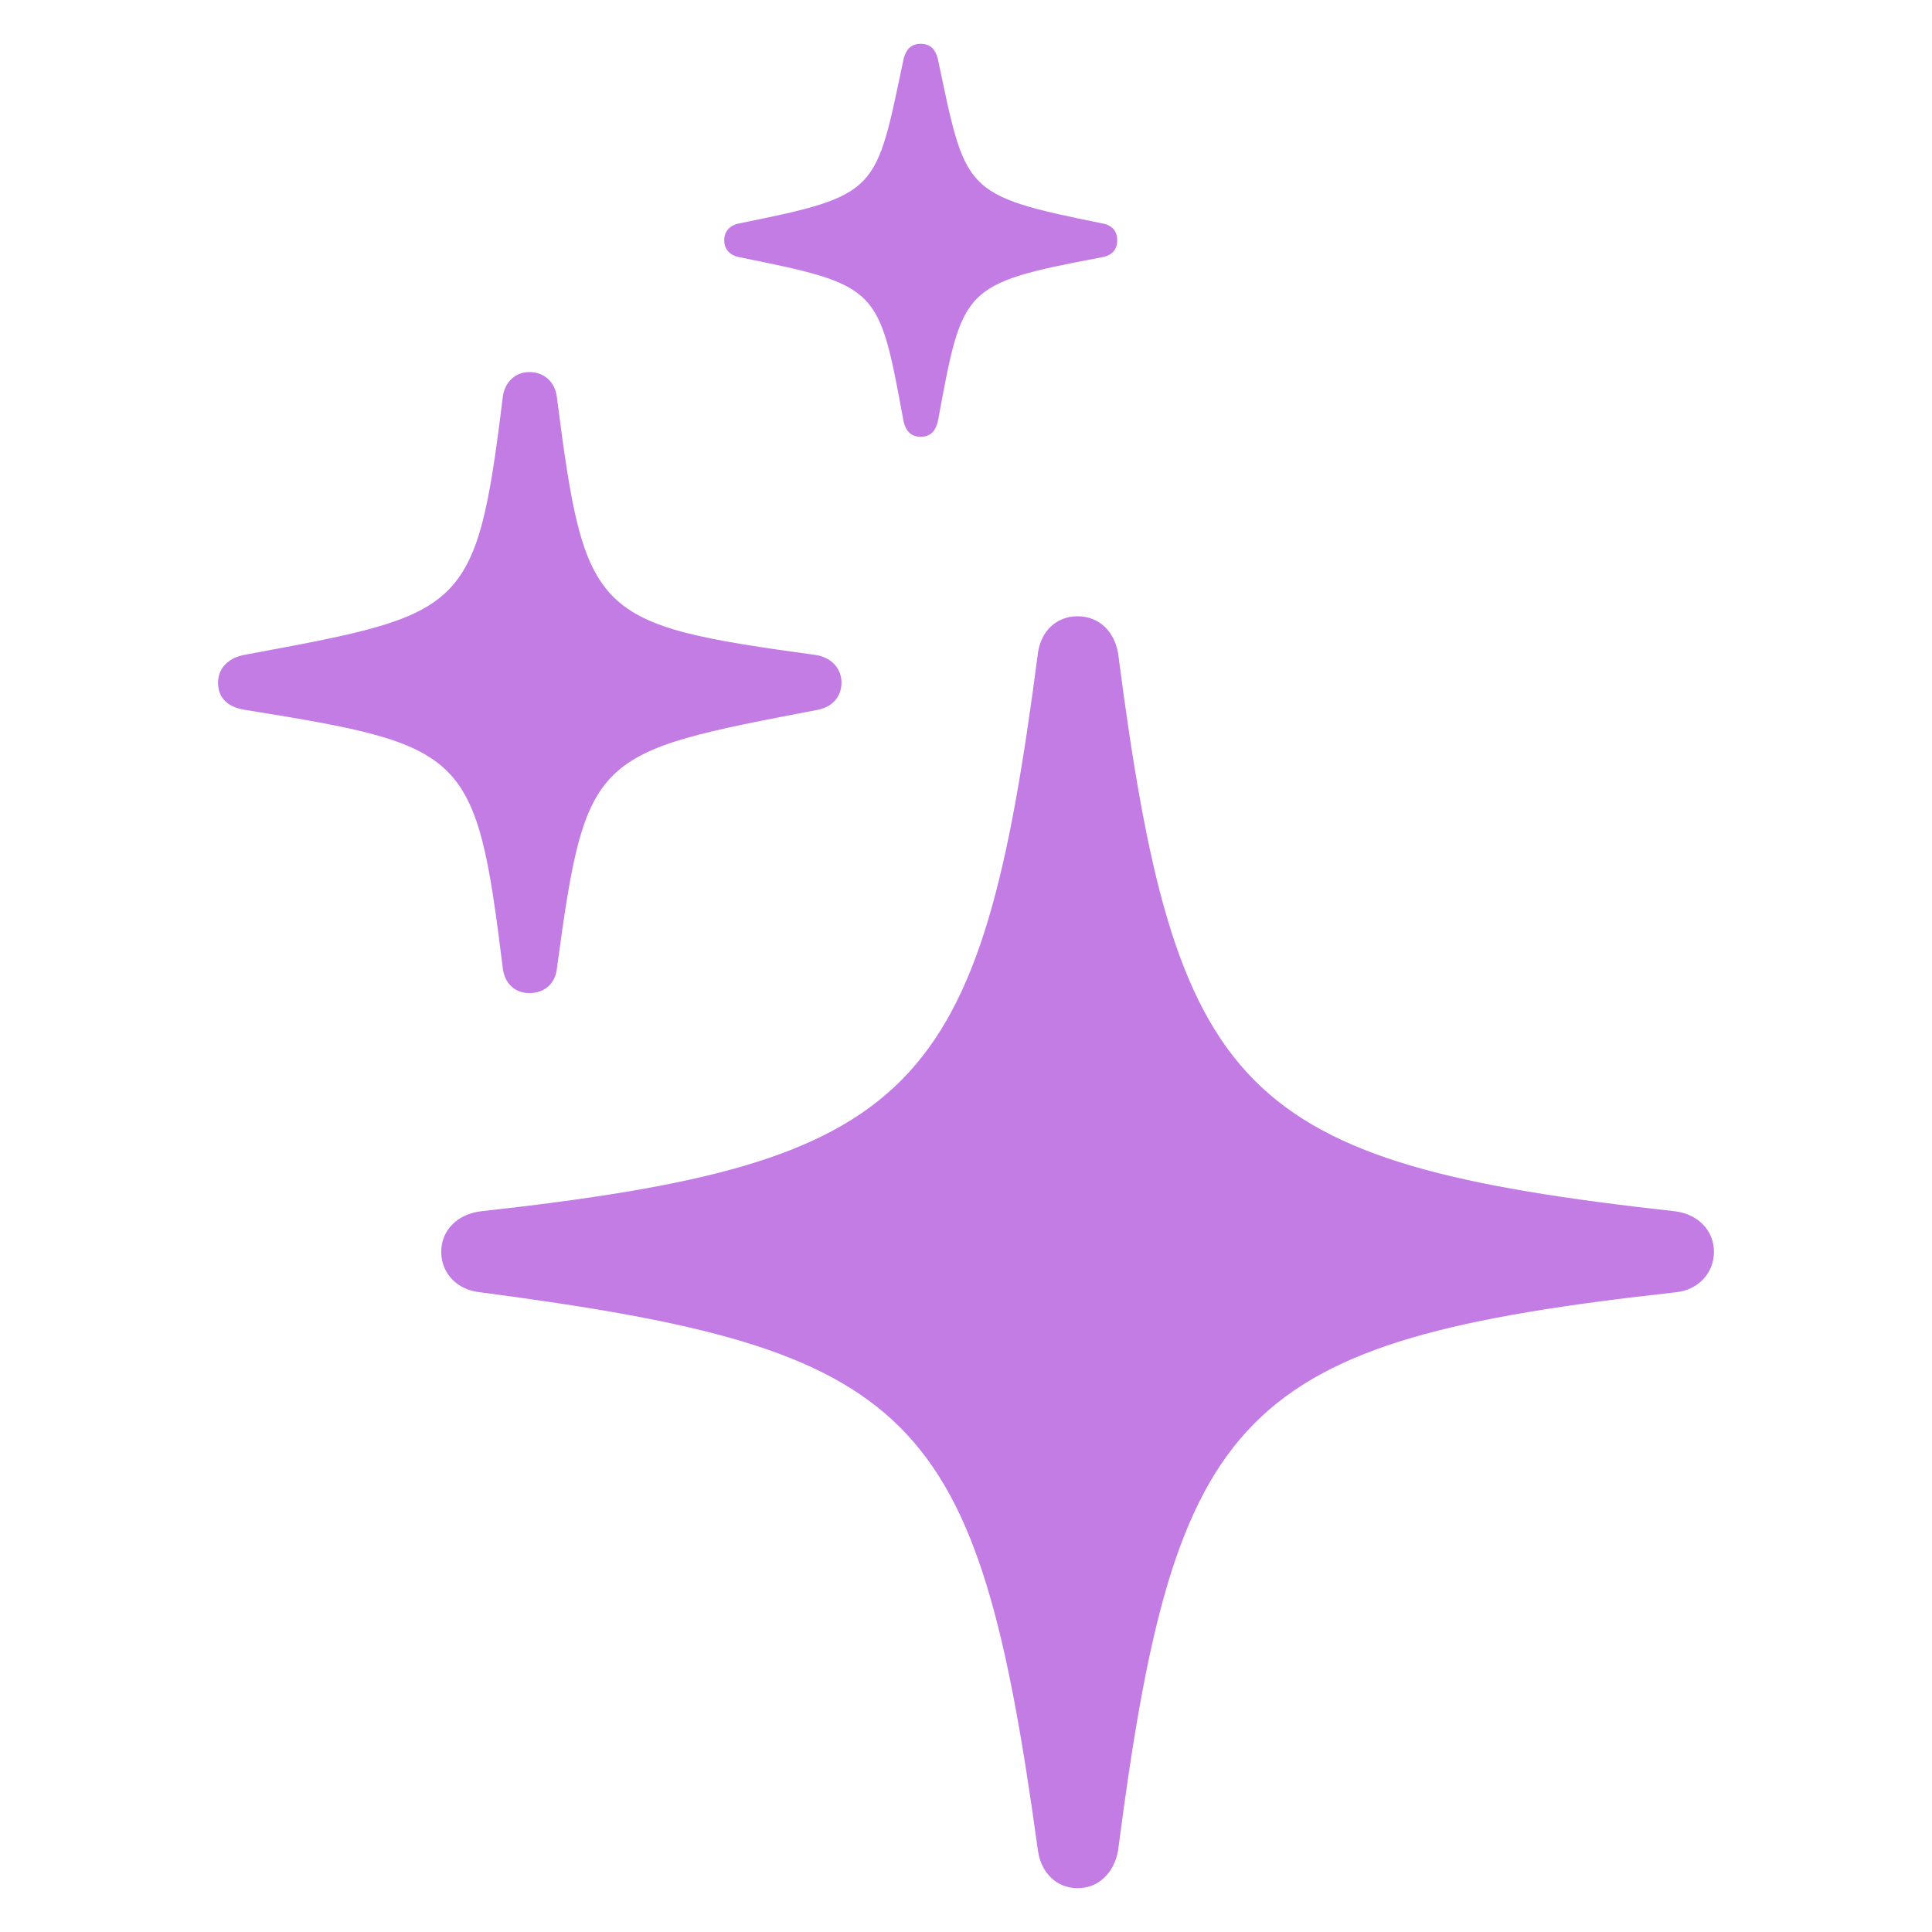 <?xml version="1.0" standalone="no"?><!DOCTYPE svg PUBLIC "-//W3C//DTD SVG 1.1//EN" "http://www.w3.org/Graphics/SVG/1.1/DTD/svg11.dtd"><svg t="1753256299607" class="icon" viewBox="0 0 1024 1024" version="1.1" xmlns="http://www.w3.org/2000/svg" p-id="81024" xmlns:xlink="http://www.w3.org/1999/xlink" width="200" height="200"><path d="M488.009 231.497c5.12 0 7.698-2.999 8.997-7.717 13.275-71.57 12.434-73.289 87.003-87.424 5.12-0.859 8.137-3.84 8.137-8.997 0-5.138-2.999-8.155-8.155-8.997-74.13-14.994-71.991-16.713-86.985-87.442-1.28-4.699-3.858-7.698-8.997-7.698-5.157 0-7.717 2.999-9.015 7.698-14.994 70.729-12.434 72.43-87.003 87.442-4.699 0.841-8.137 3.84-8.137 8.997 0 5.138 3.438 8.137 8.137 8.997 74.587 14.994 73.728 15.854 87.003 87.424 1.28 4.718 3.858 7.717 8.997 7.717zM280.576 526.354c8.137 0 13.714-5.138 14.574-12.855 15.415-114.432 19.273-114.432 137.563-137.143 7.717-1.28 13.294-6.437 13.294-14.574 0-7.717-5.577-13.275-13.294-14.574-118.29-16.274-122.569-20.133-137.563-136.704-0.859-7.717-6.437-13.294-14.574-13.294-7.717 0-13.294 5.577-14.153 13.714-14.135 114.853-20.133 114.432-137.563 136.283-7.717 1.719-13.294 6.857-13.294 14.574 0 8.576 5.577 13.294 14.994 14.574 116.59 18.853 121.728 21.851 135.863 136.283 0.859 8.576 6.437 13.714 14.153 13.714z m290.56 474.423c11.154 0 19.291-8.137 21.431-19.712 30.427-234.843 63.433-270.427 295.717-296.137 11.995-1.28 20.151-10.295 20.151-21.431 0-11.154-8.155-19.712-20.151-21.431-232.283-25.71-265.289-61.275-295.717-296.137-2.139-11.575-10.277-19.291-21.431-19.291-11.136 0-19.273 7.717-20.992 19.291-30.427 234.862-63.854 270.427-295.717 296.137-12.434 1.719-20.571 10.295-20.571 21.431 0 11.154 8.137 20.151 20.571 21.431 231.424 30.427 263.57 61.714 295.717 296.137 1.719 11.575 9.856 19.712 20.992 19.712z" p-id="81025" fill="#C47CE5"></path></svg>